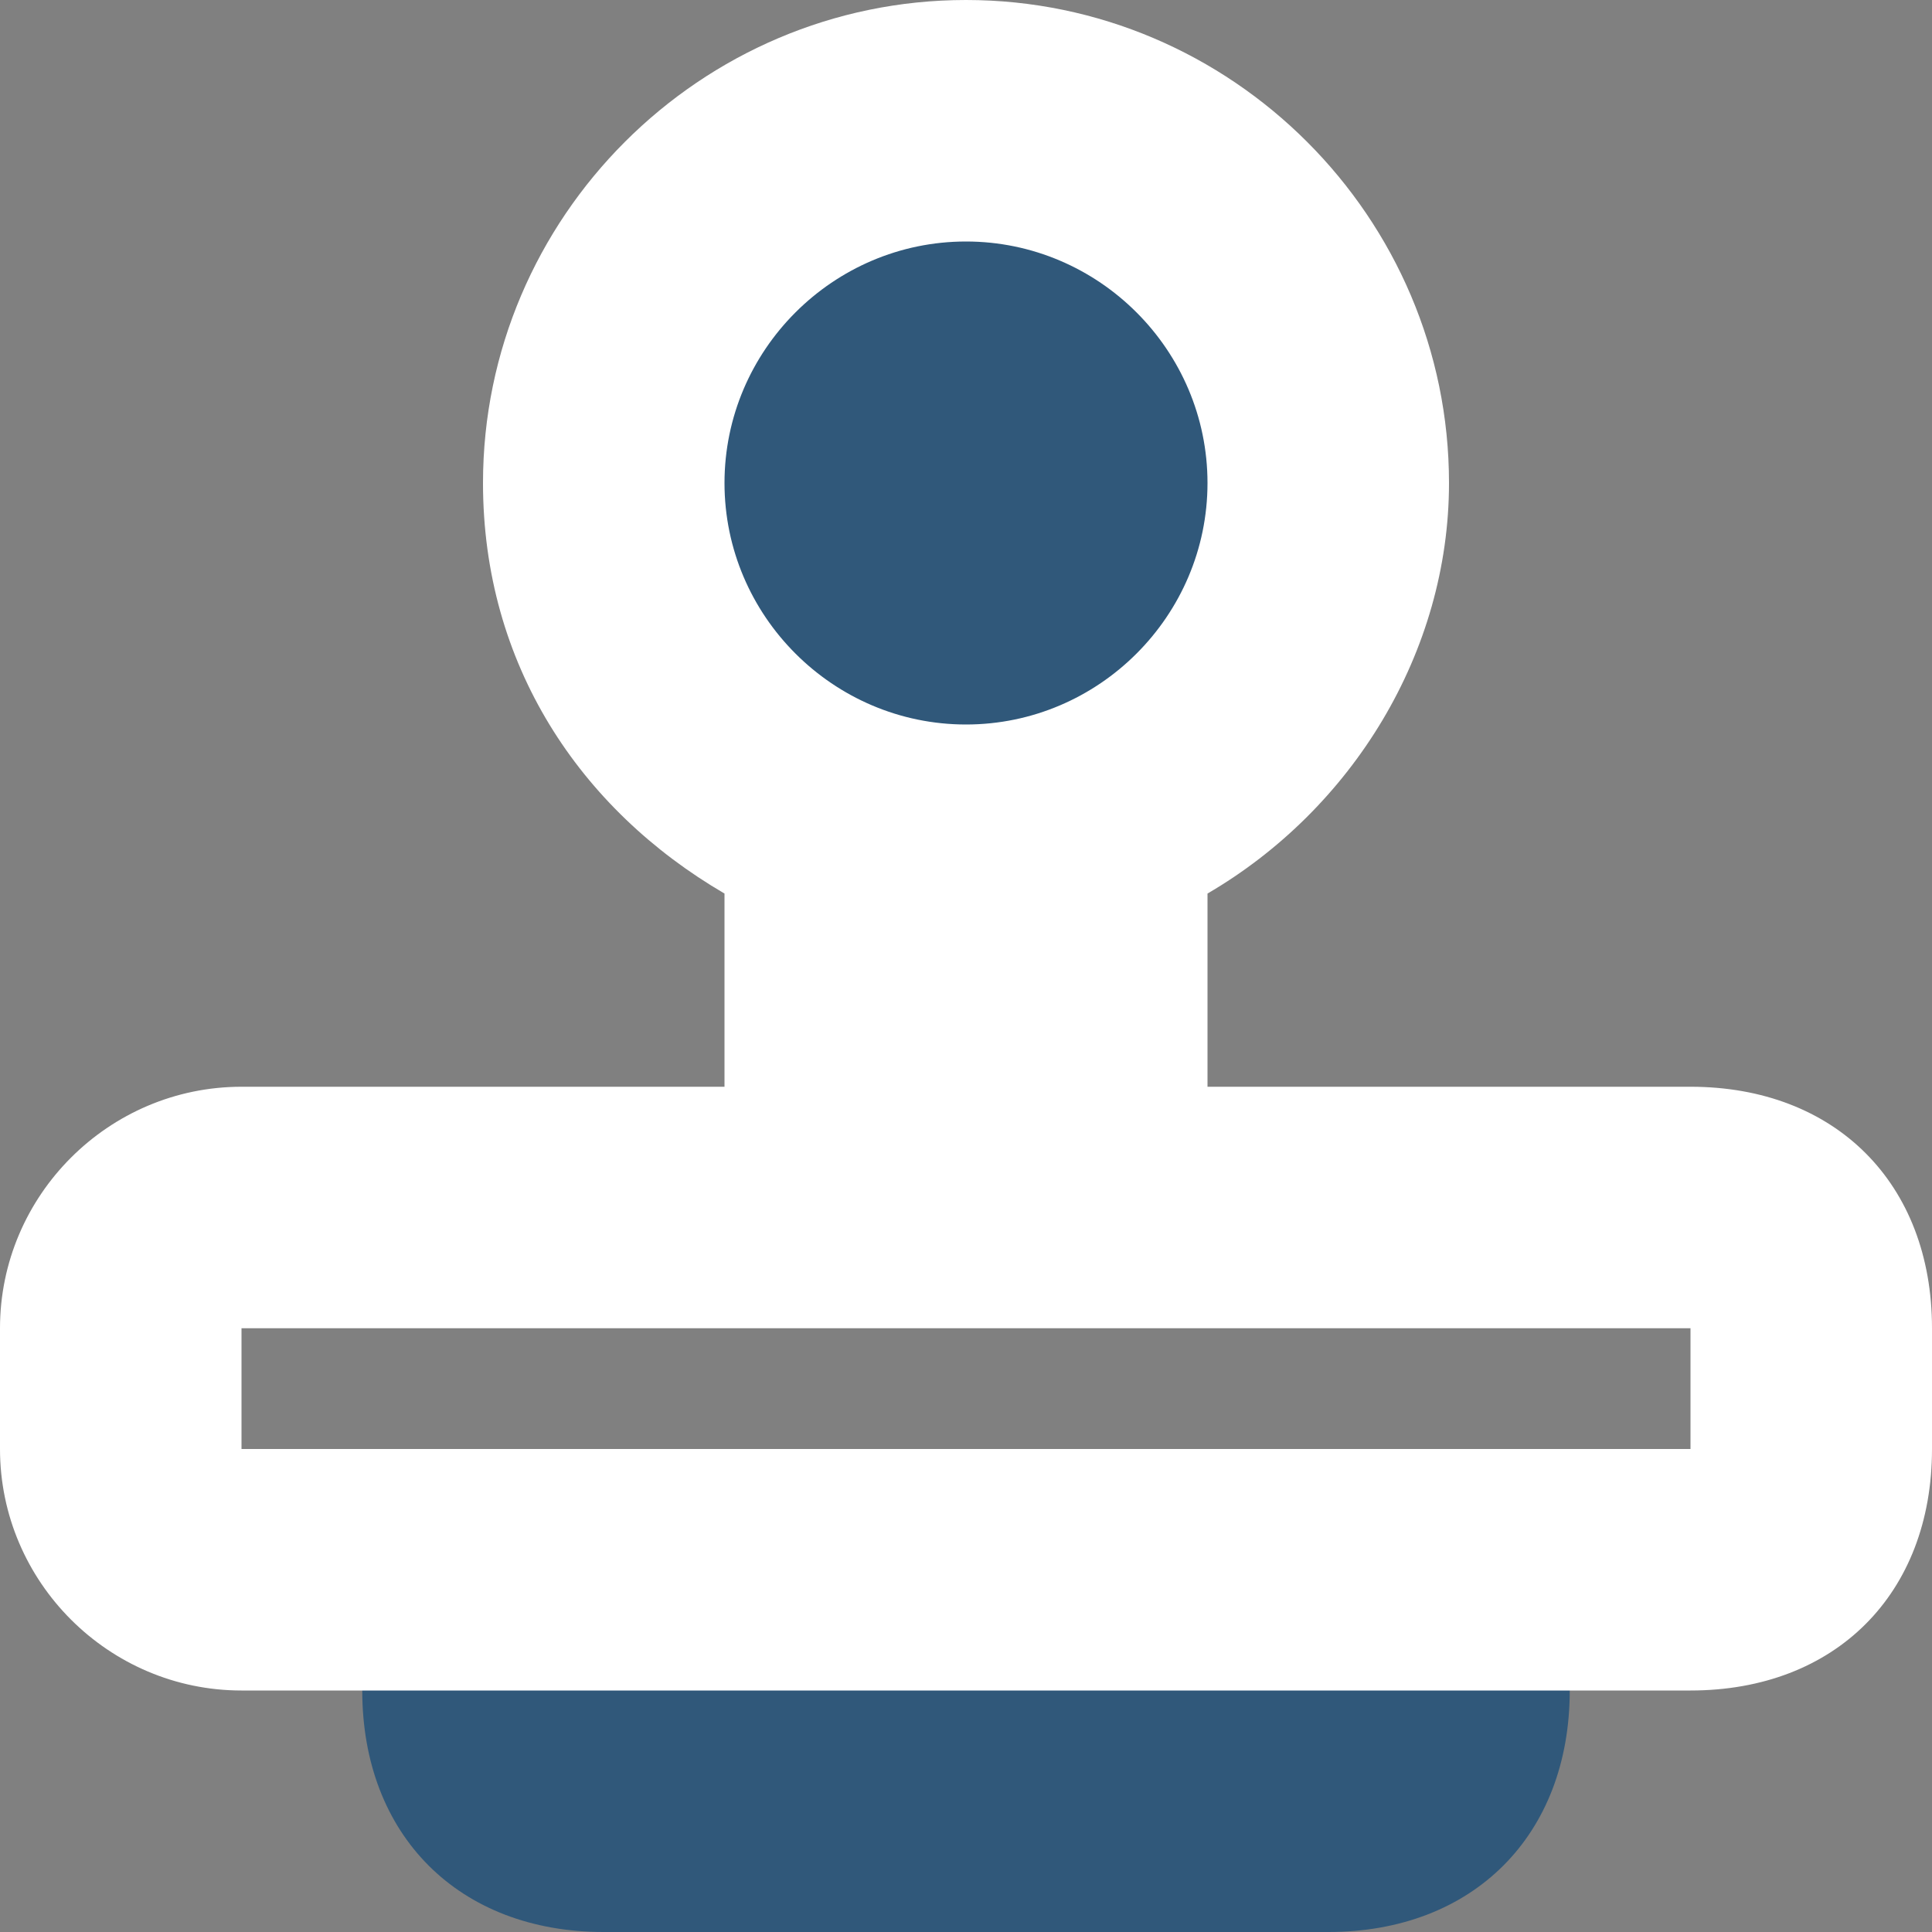 <?xml version="1.0" encoding="utf-8"?>
<!-- Generator: Adobe Illustrator 27.1.1, SVG Export Plug-In . SVG Version: 6.00 Build 0)  -->
<svg version="1.1" id="Layer_1" xmlns="http://www.w3.org/2000/svg" xmlns:xlink="http://www.w3.org/1999/xlink" x="0px" y="0px"
	 viewBox="0 0 16 16" style="enable-background:new 0 0 16 16;" xml:space="preserve">
<rect x="0" y="0" width="16" height="16" fill="#808080" stroke="none"/>
<style type="text/css">
	.st0{fill:#30587A;}
	.st1{fill:#FFFFFF;}
</style>
<path class="st0" d="M11,12H5c-1.2,0-2,0.8-2,2s0.8,2,2,2h6c1.2,0,2-0.8,2-2S12.2,12,11,12z"/>
<circle class="st0" cx="8.1" cy="4.2" r="2.8"/>
<path class="st1" d="M14,9h-4V7.4c1.2-0.7,2-2,2-3.4c0-2.2-1.8-4-4-4S4,1.8,4,4c0,1.5,0.8,2.7,2,3.4V9H2c-1.1,0-2,0.9-2,2v1
	c0,1.1,0.9,2,2,2h12c1.2,0,2-0.8,2-2v-1C16,9.8,15.2,9,14,9z M8,2c1.1,0,2,0.9,2,2S9.1,6,8,6S6,5.1,6,4S6.9,2,8,2z M14,12H2v-1h12
	V12L14,12z"/>
</svg>
